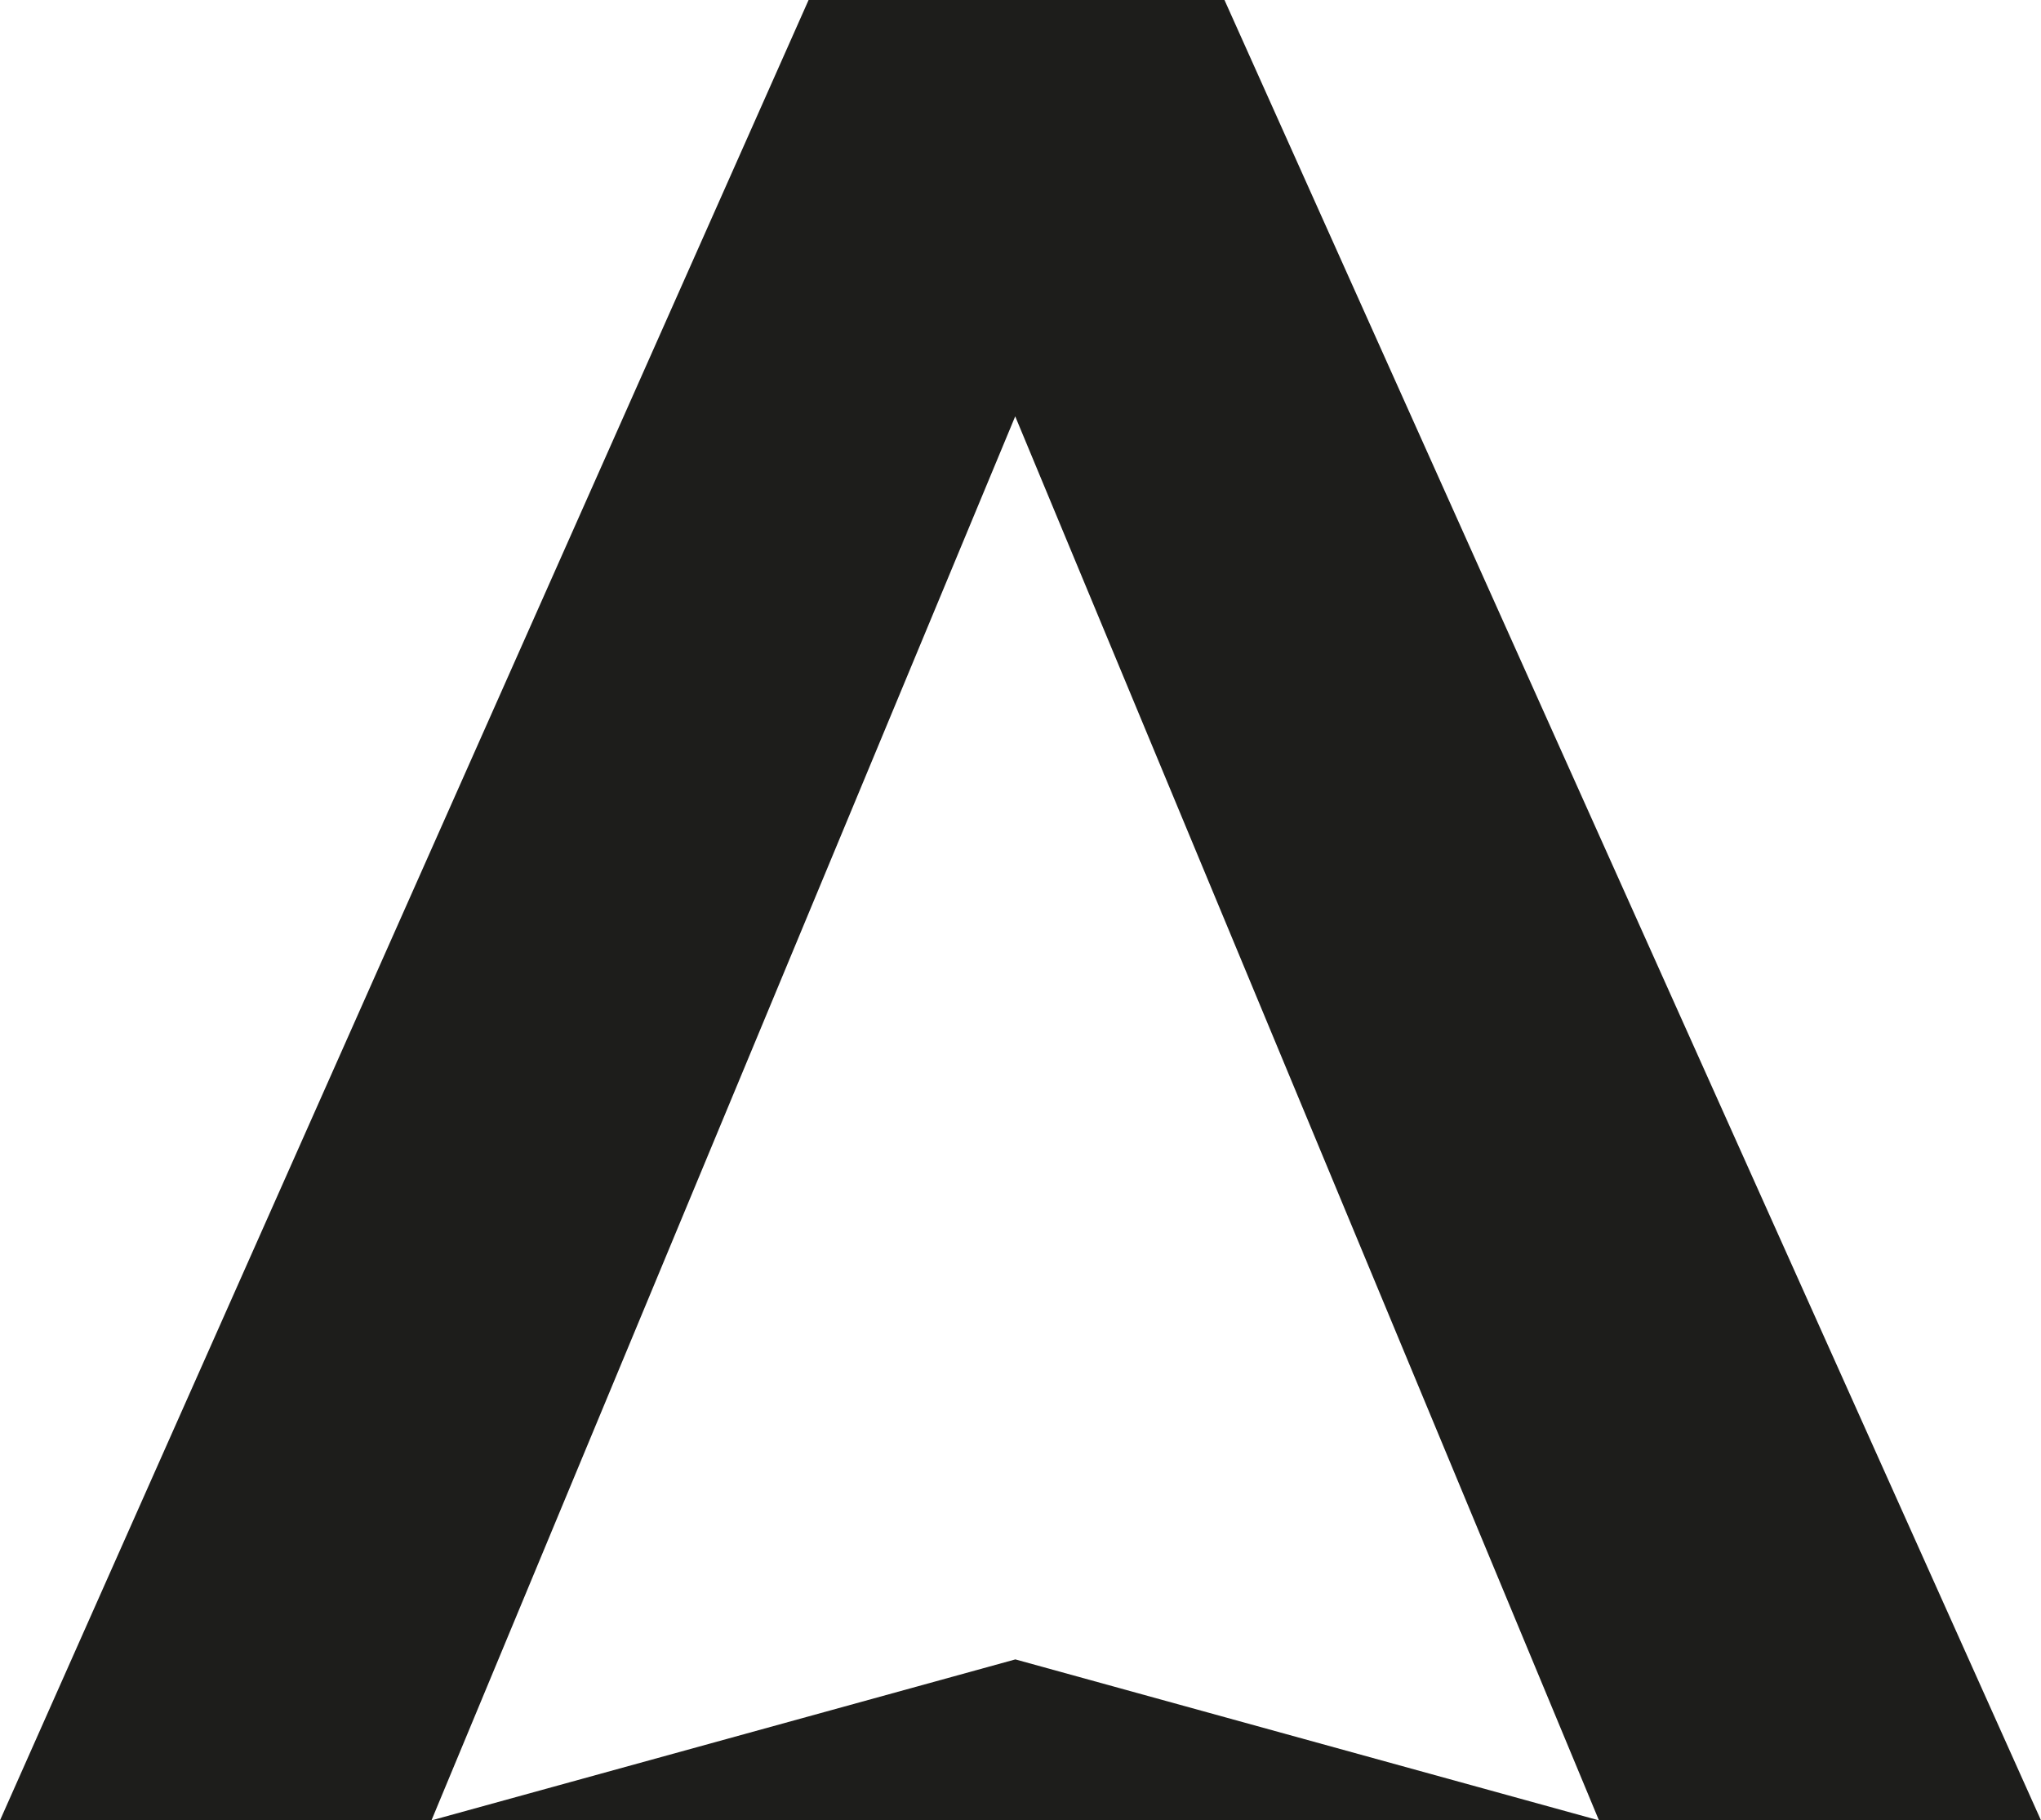 <svg viewBox="0 0 69.49 61.97" xmlns="http://www.w3.org/2000/svg" data-name="Calque 2" id="Calque_2">
  <defs>
    <style>
      .cls-1 {
        fill: #1d1d1b;
      }
    </style>
  </defs>
  <g data-name="Calque 1" id="Calque_1-2">
    <g>
      <path d="M0,61.97L27.53,0h14.16l27.8,61.97h-15.05L31.69,7.26h5.75L14.69,61.97H0Z" class="cls-1"></path>
      <polygon points="54.44 61.97 34.57 56.49 14.69 61.97 54.44 61.97" class="cls-1"></polygon>
    </g>
  </g>
</svg>